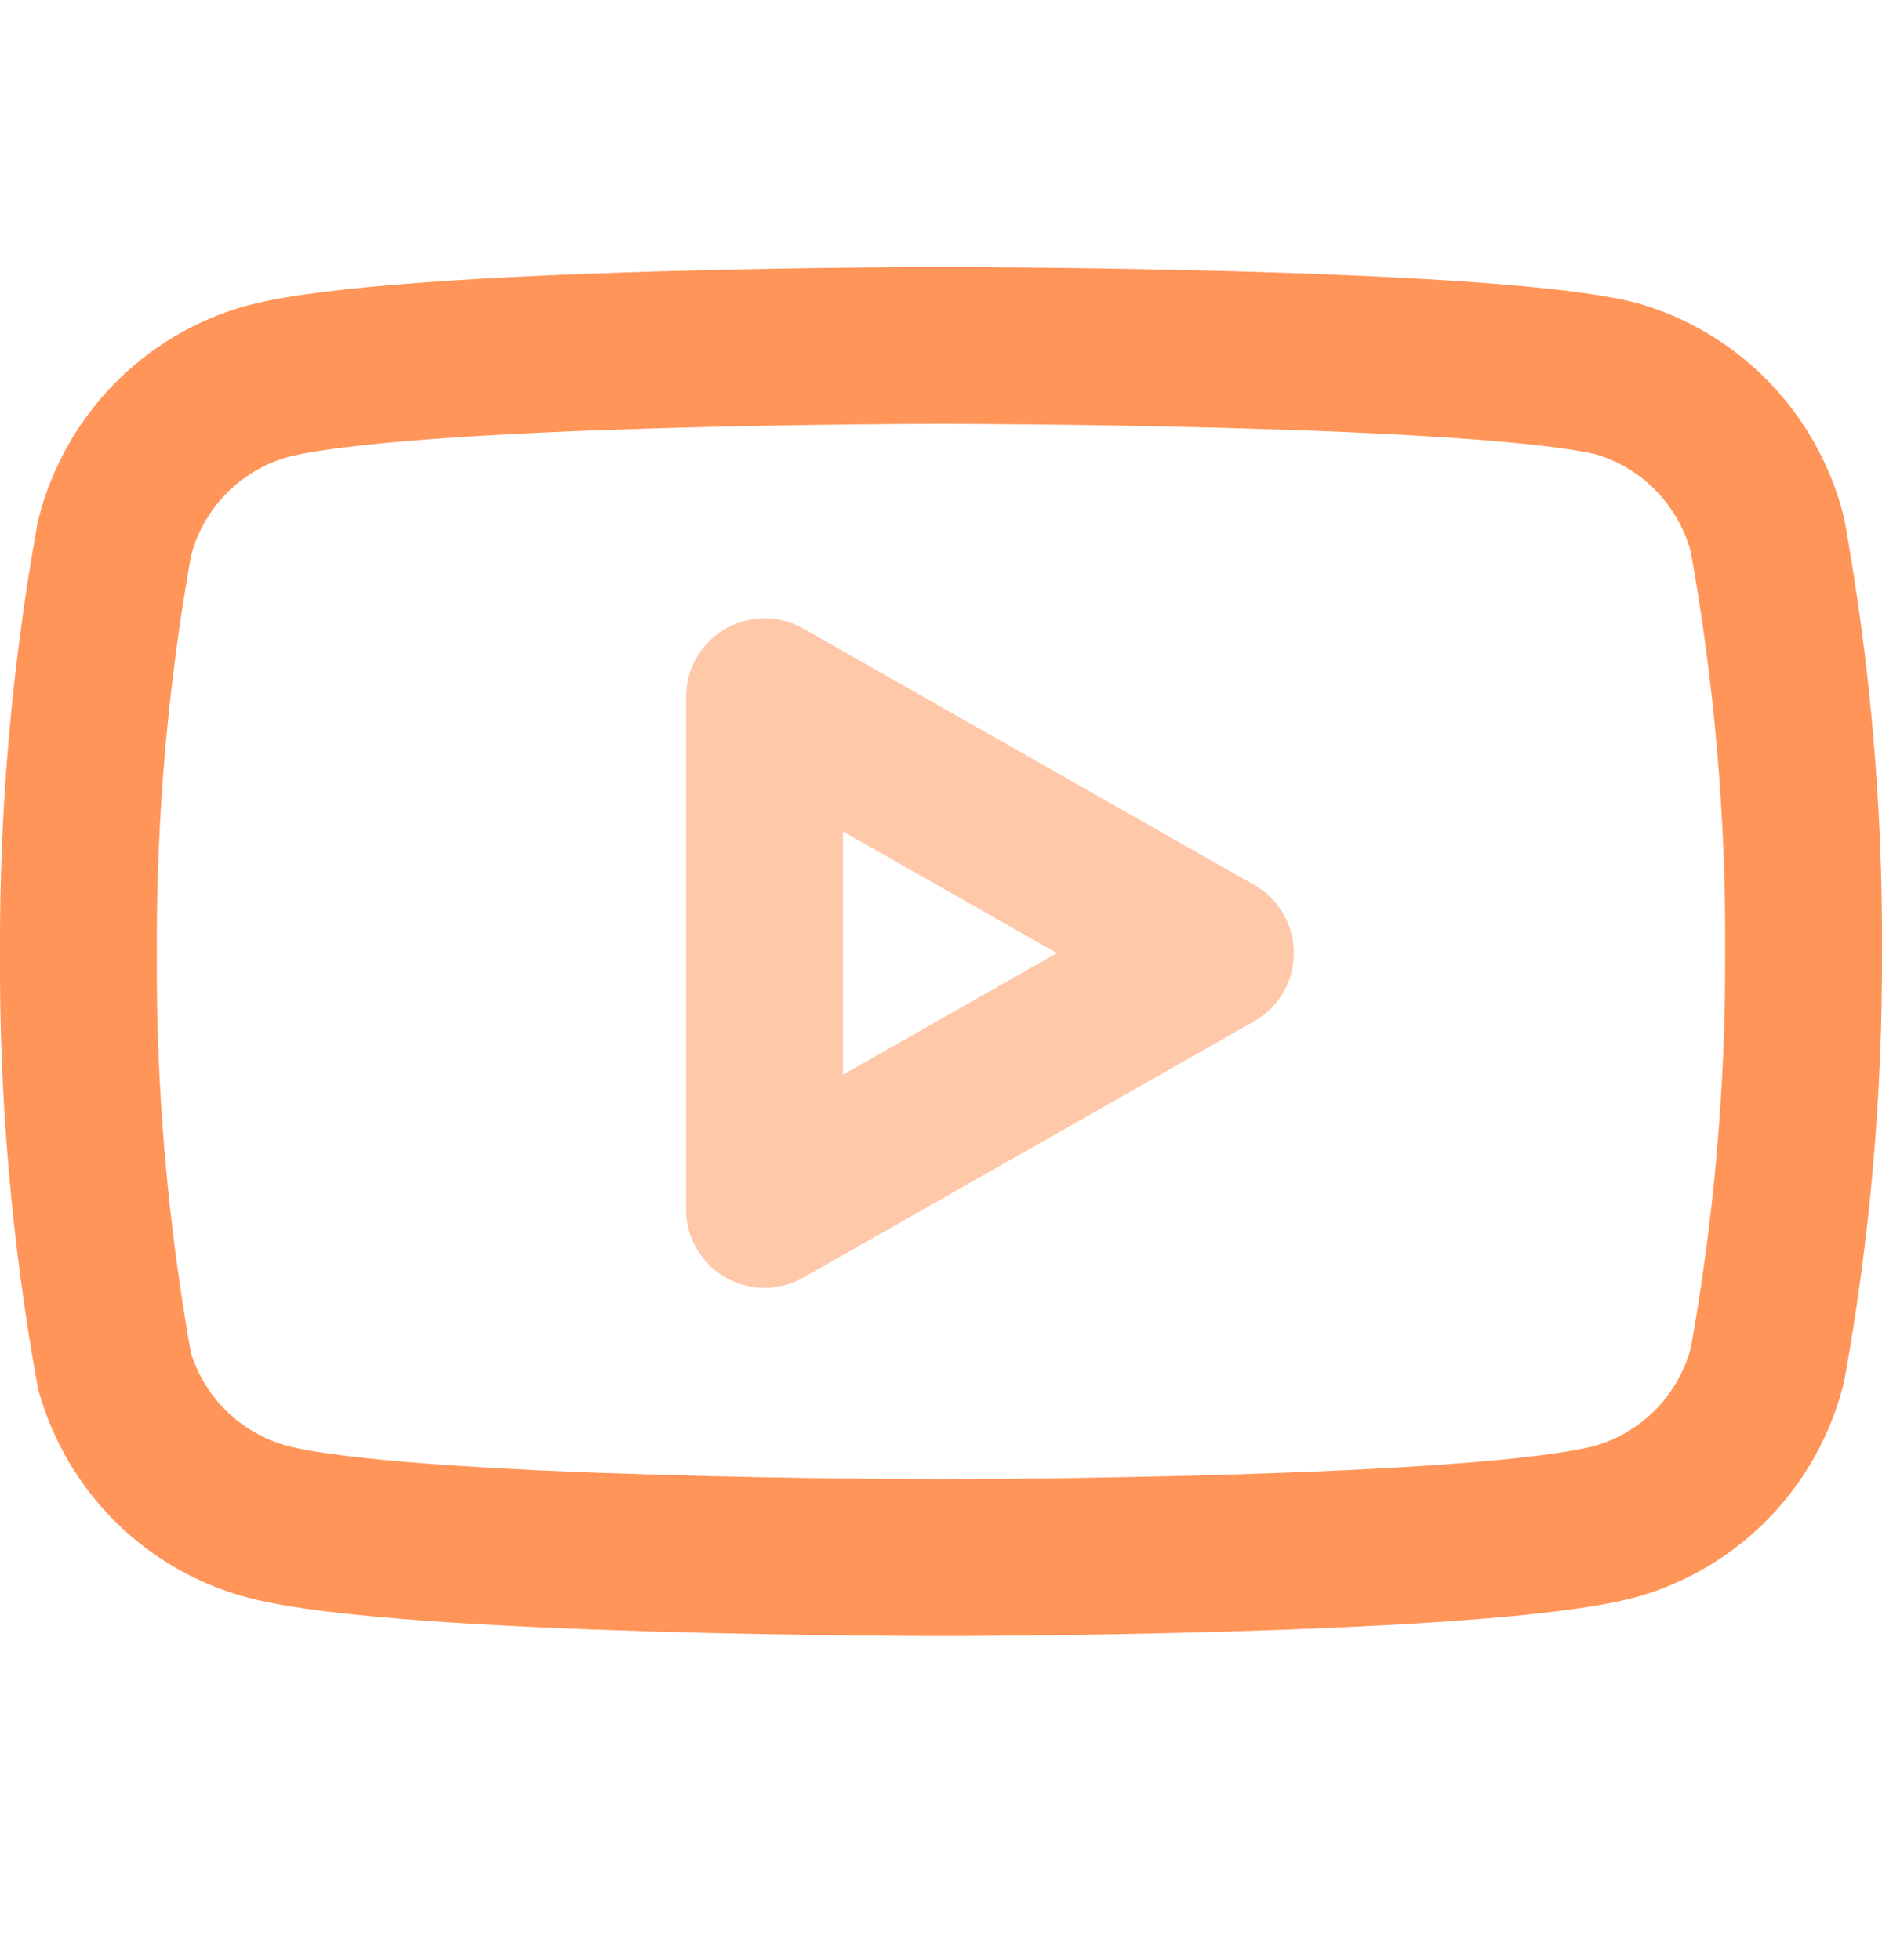 <svg xmlns="http://www.w3.org/2000/svg" width="24" height="25" viewBox="0 0 24 25" fill="none"><path d="M22.54 6.826C22.421 6.352 22.179 5.917 21.839 5.566C21.498 5.214 21.071 4.959 20.6 4.826C18.88 4.406 12 4.406 12 4.406C12 4.406 5.12 4.406 3.4 4.866C2.929 4.999 2.502 5.254 2.161 5.606C1.821 5.957 1.579 6.392 1.46 6.866C1.145 8.612 0.991 10.383 1 12.156C0.989 13.943 1.143 15.728 1.46 17.486C1.591 17.946 1.838 18.364 2.178 18.701C2.518 19.037 2.939 19.28 3.4 19.406C5.12 19.866 12 19.866 12 19.866C12 19.866 18.88 19.866 20.6 19.406C21.071 19.273 21.498 19.018 21.839 18.667C22.179 18.316 22.421 17.881 22.54 17.406C22.852 15.674 23.006 13.917 23 12.156C23.011 10.369 22.857 8.585 22.54 6.826V6.826Z" stroke="#FF9559" stroke-width="2" stroke-linecap="round" stroke-linejoin="round"></path><path d="M9.75 15.426L15.5 12.156L9.75 8.886V15.426Z" stroke="#FFC8A9" stroke-width="2" stroke-linecap="round" stroke-linejoin="round"></path></svg>